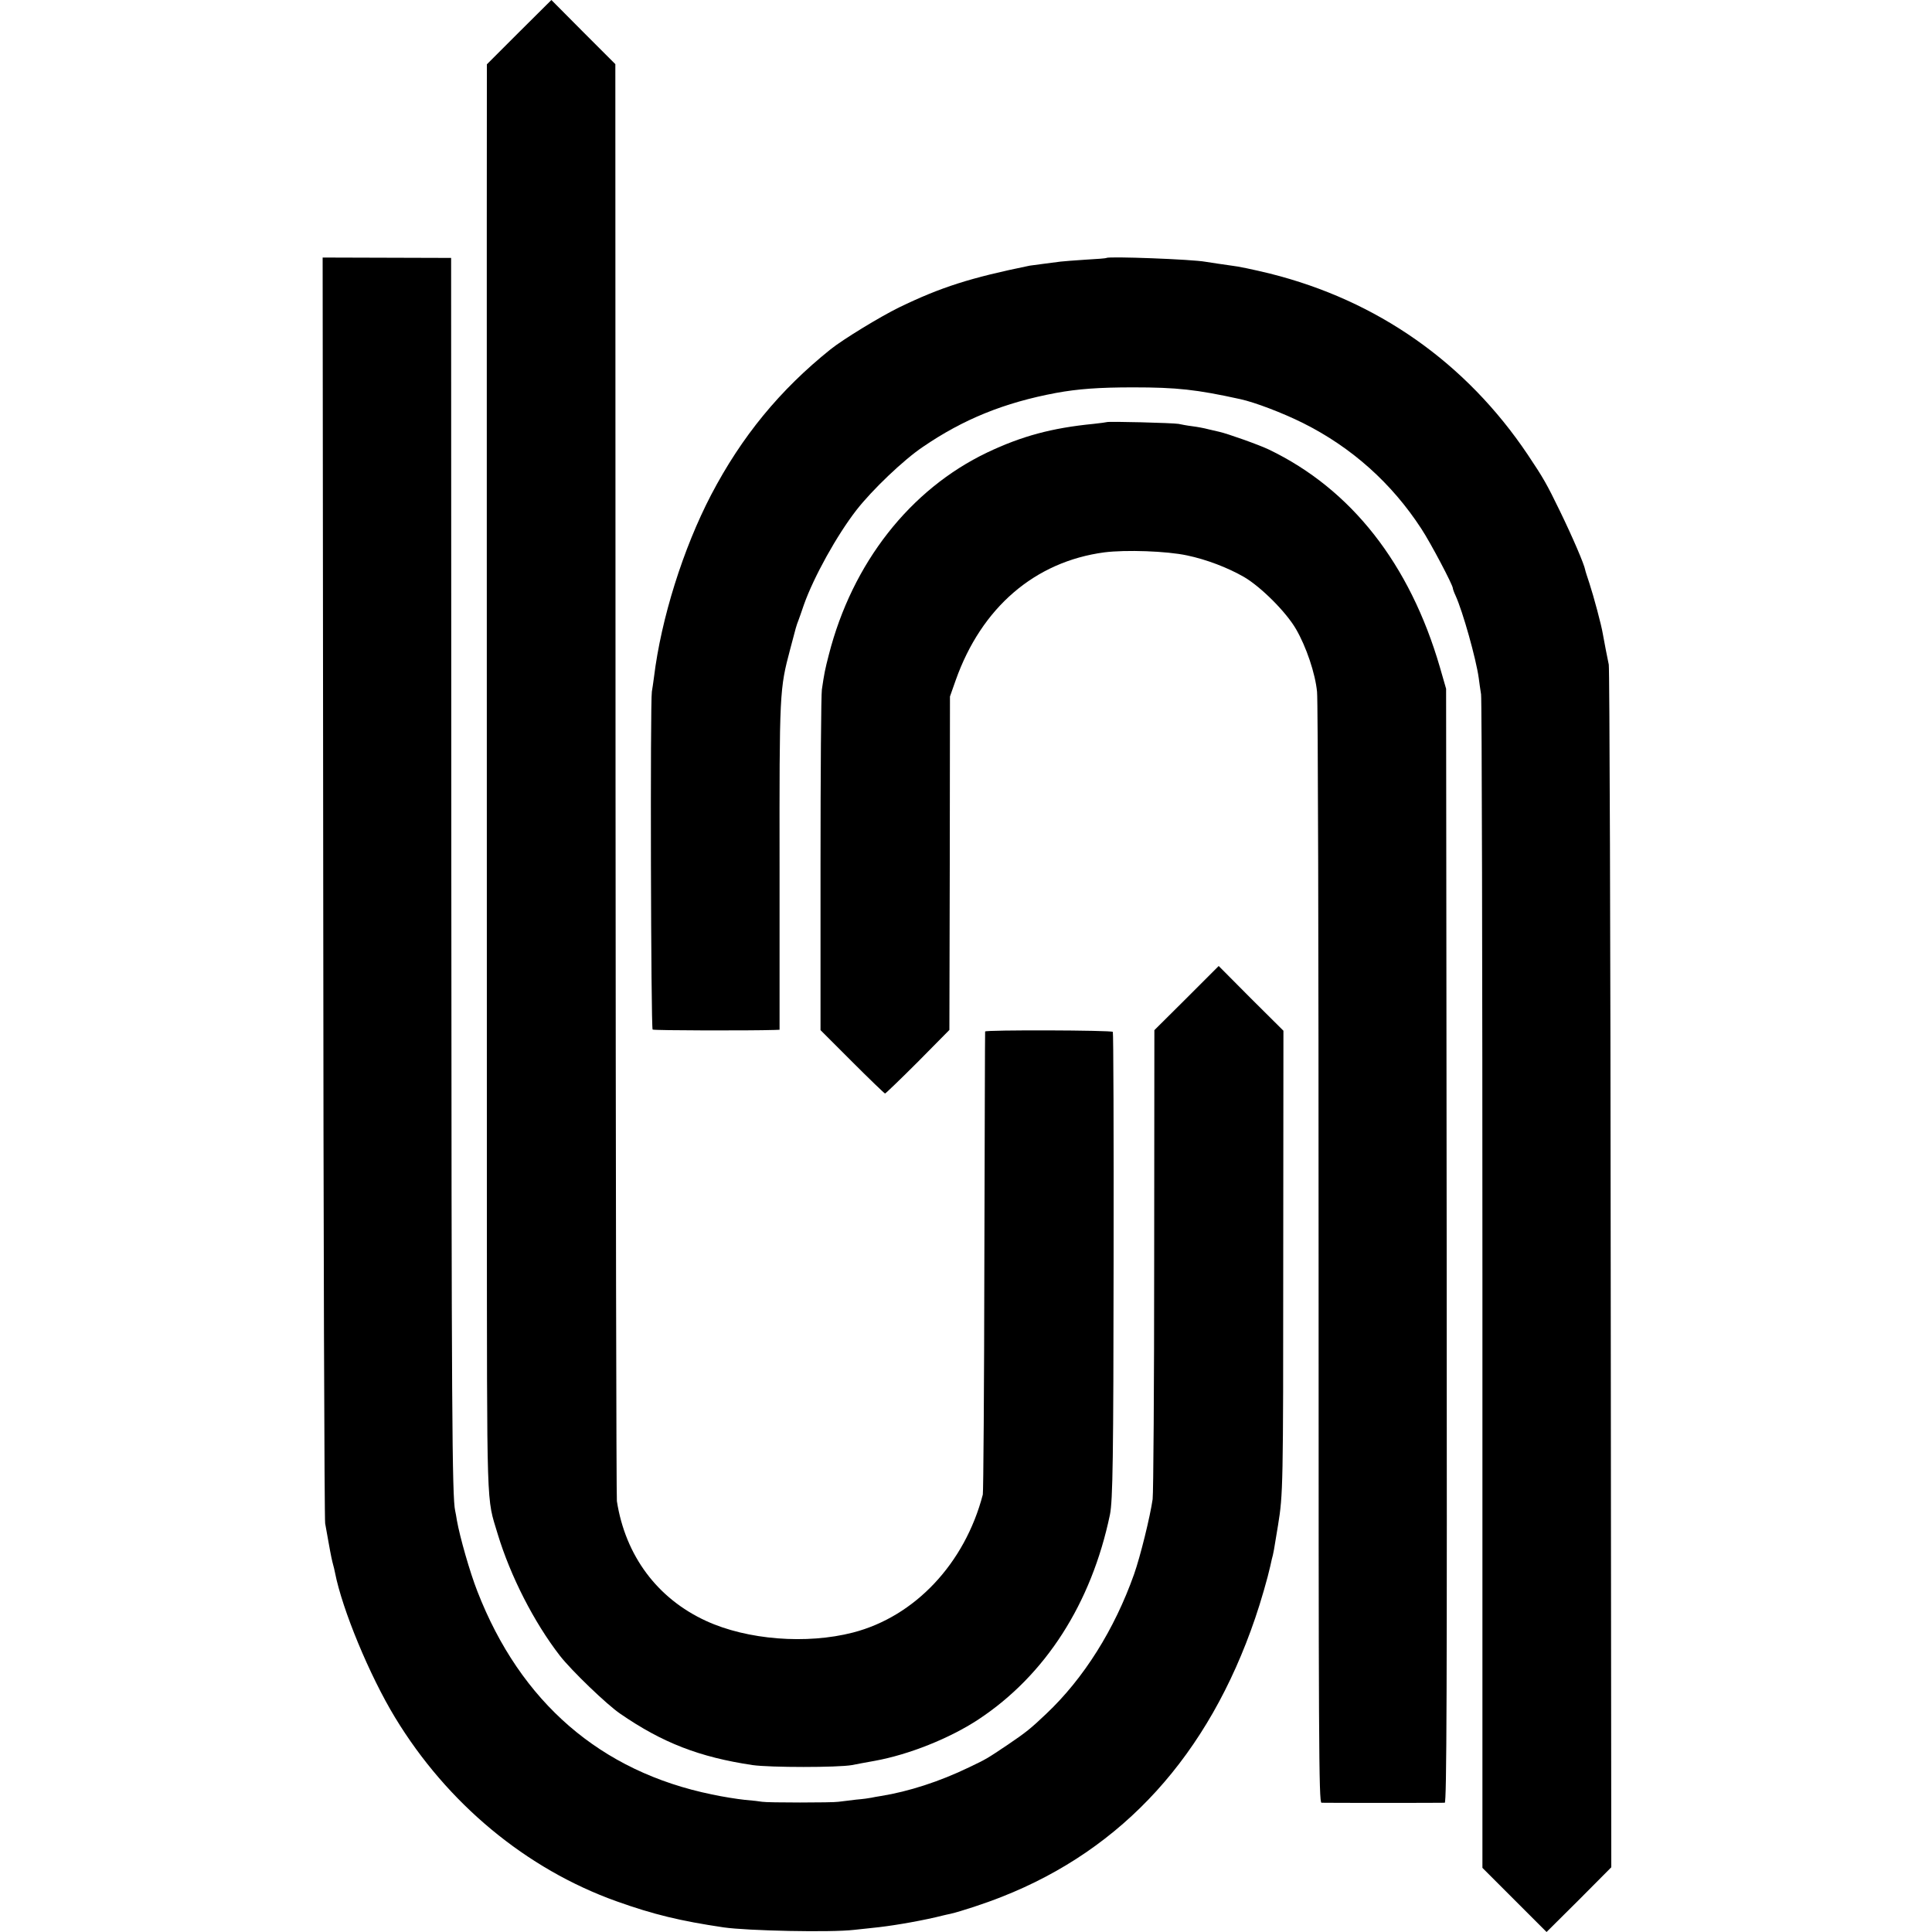 <?xml version="1.0" standalone="no"?>
<!DOCTYPE svg PUBLIC "-//W3C//DTD SVG 20010904//EN"
 "http://www.w3.org/TR/2001/REC-SVG-20010904/DTD/svg10.dtd">
<svg version="1.0" xmlns="http://www.w3.org/2000/svg"
 width="1000pt" height="1000pt" viewBox="0 0 1000 1000"
 preserveAspectRatio="xMidYMid meet">
<g transform="translate(0,1000) scale(0.1,-0.1)"
fill="#000000" stroke="none">
<path d="M2687 9834 l-167 -167 0 -71 c-1 -132 0 -4262 0 -5796 1 -1657 -3
-1543 56 -1740 66 -218 188 -457 322 -630 60 -77 244 -254 312 -300 219 -151
411 -225 685 -266 91 -13 441 -13 515 0 19 4 73 14 118 22 176 32 387 116 536
214 347 229 585 600 681 1060 15 74 18 297 19 1318 1 646 -1 1177 -4 1181 -6
9 -659 11 -661 2 -1 -3 -2 -539 -4 -1191 -1 -652 -5 -1194 -8 -1206 -93 -356
-351 -631 -672 -714 -240 -62 -547 -38 -760 60 -253 116 -418 338 -462 620 -3
19 -6 1701 -7 3737 l-1 3701 -166 166 -165 166 -167 -166z"/>
<path d="M1673 5411 c1 -1791 6 -3274 10 -3296 4 -22 12 -65 17 -95 14 -79 19
-99 24 -118 3 -9 7 -28 10 -42 37 -190 179 -533 311 -750 270 -445 679 -784
1146 -951 193 -69 332 -102 554 -135 125 -18 555 -27 675 -13 41 4 100 11 130
14 94 11 235 36 333 61 9 2 25 6 36 8 55 13 178 53 266 88 628 247 1070 733
1312 1443 28 81 65 210 78 269 1 6 5 22 8 36 8 28 11 45 32 175 26 161 27 196
27 1385 l1 1175 -168 167 -167 168 -166 -166 -167 -166 -1 -1186 c0 -653 -4
-1212 -8 -1242 -13 -90 -63 -294 -96 -388 -101 -285 -260 -539 -455 -723 -80
-76 -105 -96 -195 -157 -113 -76 -113 -76 -205 -120 -151 -73 -312 -125 -455
-148 -19 -3 -42 -7 -50 -9 -8 -2 -44 -7 -80 -10 -36 -4 -76 -9 -90 -11 -31 -5
-368 -5 -395 0 -11 2 -51 7 -90 10 -38 4 -115 16 -170 28 -576 118 -991 477
-1214 1051 -39 99 -91 282 -106 367 -3 19 -7 42 -9 50 -16 68 -19 523 -20
3315 l-1 3170 -333 1 -332 1 3 -3256z"/>
<path d="M5728 8665 c-2 -2 -50 -6 -108 -9 -58 -4 -116 -8 -130 -10 -14 -2
-52 -7 -85 -11 -33 -4 -67 -9 -75 -10 -308 -63 -459 -111 -676 -216 -98 -48
-290 -165 -355 -217 -262 -210 -460 -451 -618 -753 -145 -278 -259 -641 -296
-944 -4 -27 -8 -61 -11 -75 -9 -53 -5 -1743 4 -1749 8 -5 502 -6 632 -2 l25 1
0 842 c-1 912 0 920 55 1128 30 115 32 122 43 150 3 8 16 44 28 80 51 144 171
360 272 490 81 104 244 260 344 327 209 143 421 229 688 279 114 21 223 29
400 29 226 0 328 -11 555 -61 74 -16 219 -71 325 -124 250 -125 458 -310 612
-547 48 -73 163 -291 163 -308 0 -4 6 -21 14 -38 37 -81 106 -326 120 -427 2
-19 8 -57 12 -84 4 -27 7 -1404 7 -3061 l0 -3013 166 -166 166 -166 168 167
167 168 -3 3095 c-1 1702 -6 3111 -10 3130 -8 36 -23 117 -31 160 -7 44 -47
193 -69 260 -12 36 -22 67 -22 70 -5 29 -64 167 -131 305 -68 140 -85 170
-166 291 -320 477 -779 799 -1335 938 -86 21 -167 38 -198 41 -15 2 -118 17
-135 20 -68 13 -502 29 -512 20z"/>
<path d="M5728 7815 c-2 -1 -32 -5 -68 -9 -215 -21 -371 -63 -550 -148 -400
-191 -699 -573 -820 -1047 -20 -77 -24 -98 -36 -180 -4 -25 -7 -432 -7 -904
l0 -859 164 -164 c90 -90 167 -164 170 -164 3 0 80 74 170 164 l163 165 2 863
1 863 30 85 c133 375 409 613 769 661 110 14 323 7 429 -16 100 -21 210 -63
295 -112 88 -52 217 -181 268 -269 53 -91 100 -230 109 -325 5 -41 8 -1351 8
-2911 0 -2529 1 -2838 15 -2839 19 -1 621 -1 638 0 10 1 12 571 10 2884 l-3
2882 -32 111 c-156 536 -459 922 -885 1127 -52 25 -219 84 -257 92 -9 2 -34 8
-56 13 -22 6 -60 13 -85 16 -25 3 -56 9 -70 12 -26 5 -366 14 -372 9z"/>
</g>
</svg>
